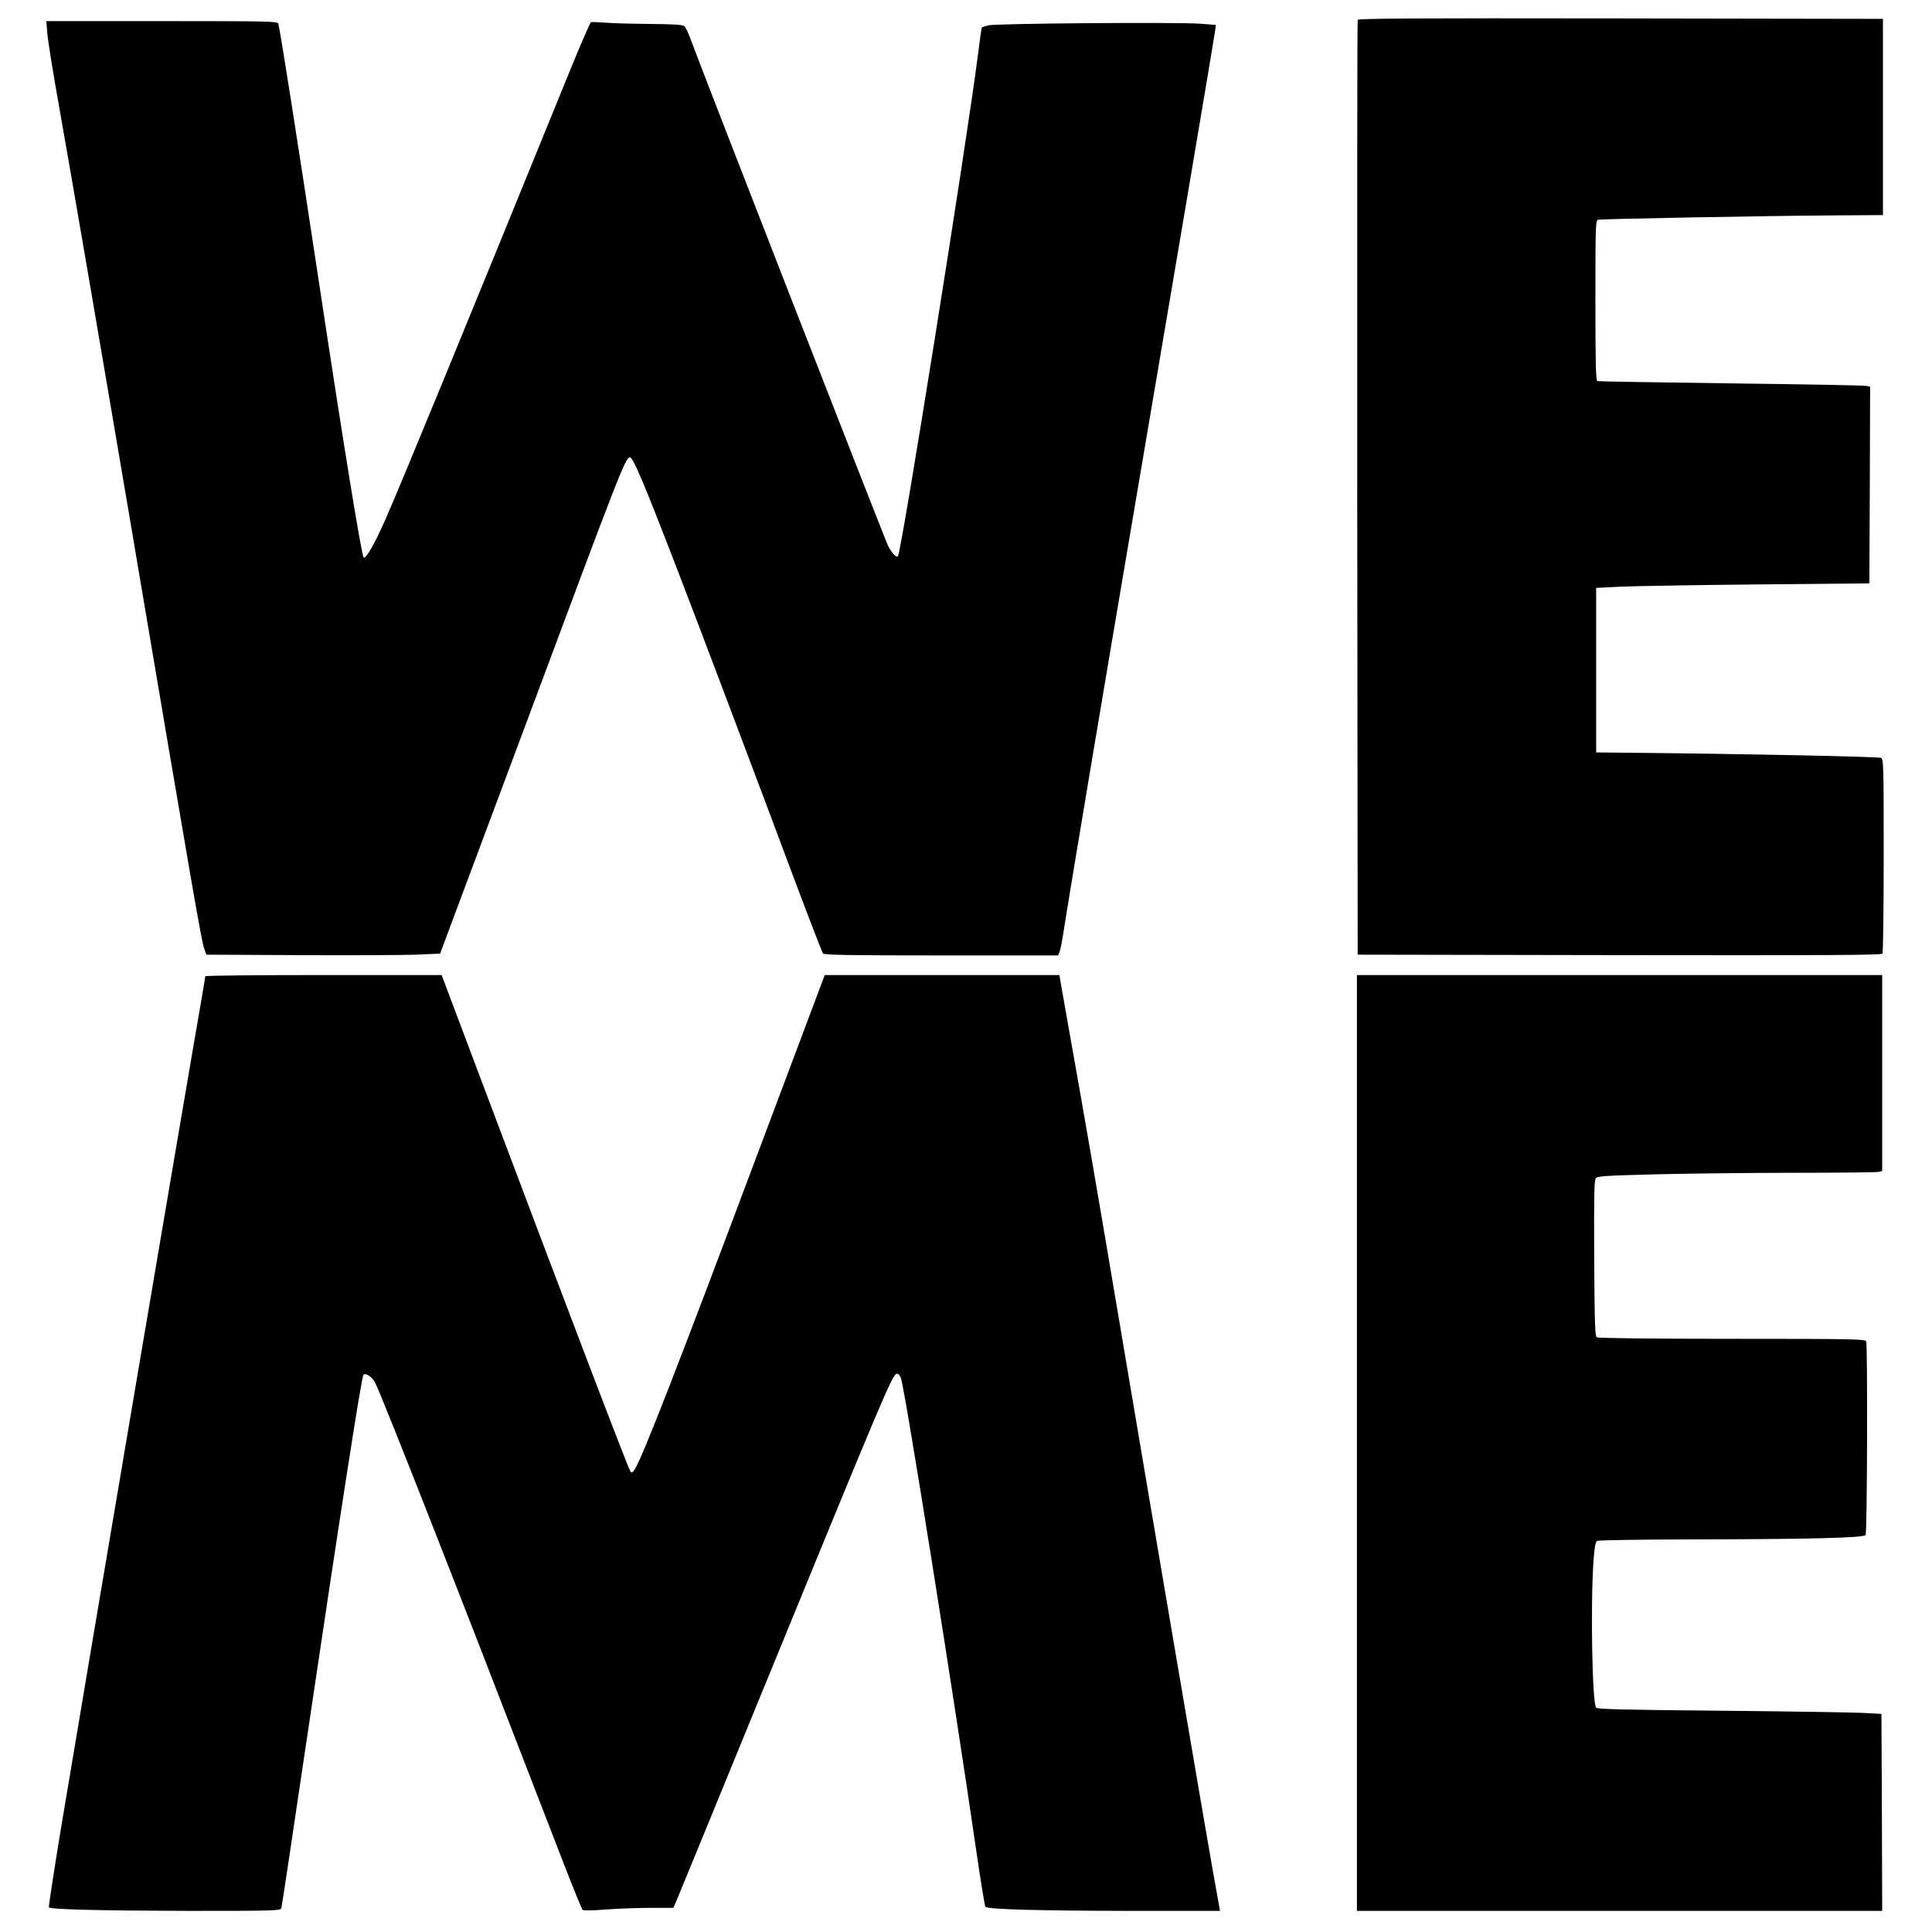 <?xml version="1.0" standalone="no"?>
<!DOCTYPE svg PUBLIC "-//W3C//DTD SVG 20010904//EN"
 "http://www.w3.org/TR/2001/REC-SVG-20010904/DTD/svg10.dtd">
<svg version="1.0" xmlns="http://www.w3.org/2000/svg"
 width="1280pt" height="1280pt" viewBox="0 0 1280 1280"
 preserveAspectRatio="xMidYMid meet">
<g transform="translate(0,1280) scale(0.1,-0.1)"
fill="#000000" stroke="none">
<path d="M8995 12668 c-3 -7 -4 -1403 -3 -3103 l3 -3090 1734 -3 c1381 -2
1736 0 1743 10 4 7 8 300 8 650 0 604 -1 638 -18 647 -16 8 -925 27 -1682 34
l-205 2 0 545 0 545 160 8 c88 4 495 11 905 15 l745 7 3 651 2 652 -22 5 c-13
4 -416 11 -898 17 -481 6 -881 13 -887 15 -10 4 -13 119 -13 534 0 496 1 530
18 535 21 6 1118 26 1567 29 l320 2 0 650 0 650 -1738 3 c-1385 2 -1739 0
-1742 -10z"/>
<path d="M313 12583 c3 -43 39 -269 81 -503 93 -526 254 -1465 471 -2745 423
-2502 469 -2765 488 -2820 l14 -40 614 -3 c338 -2 686 0 774 3 l161 7 101 271
c56 150 277 742 492 1317 598 1604 635 1700 664 1700 22 0 93 -169 328 -779
120 -311 496 -1305 769 -2036 95 -253 177 -466 183 -472 7 -10 176 -13 783
-13 l774 0 10 23 c5 12 19 83 30 157 31 203 272 1641 425 2540 293 1722 574
3386 577 3415 l3 30 -105 8 c-152 11 -1356 2 -1403 -11 -21 -6 -40 -12 -42
-14 -2 -1 -13 -77 -24 -168 -78 -609 -509 -3311 -532 -3335 -11 -11 -37 17
-64 66 -18 33 -1238 3162 -1317 3379 -11 30 -27 61 -36 68 -11 8 -71 12 -211
13 -108 1 -241 4 -296 8 -55 4 -104 6 -110 4 -5 -2 -67 -144 -137 -316 -696
-1710 -1118 -2736 -1222 -2973 -72 -164 -133 -271 -147 -257 -14 14 -137 772
-289 1778 -150 993 -264 1716 -276 1758 -5 16 -50 17 -771 17 l-766 0 6 -77z"/>
<path d="M1360 6332 c0 -4 -11 -70 -24 -147 -95 -541 -775 -4555 -932 -5498
-47 -285 -83 -521 -80 -524 13 -14 367 -22 928 -23 569 0 607 1 612 18 3 9 71
460 151 1002 233 1572 380 2519 393 2532 15 15 60 -17 77 -52 30 -61 176 -427
395 -985 185 -472 321 -820 856 -2205 63 -162 119 -299 123 -303 6 -6 70 -5
154 2 80 6 213 11 297 11 l151 0 19 43 c10 23 249 605 530 1292 851 2077 901
2197 931 2203 11 2 20 -8 28 -29 28 -80 353 -2122 501 -3144 28 -192 54 -353
59 -358 17 -17 342 -26 945 -27 l609 0 -6 32 c-3 18 -24 134 -46 258 -42 237
-369 2155 -616 3620 -157 932 -232 1364 -326 1890 -32 184 -62 350 -65 368
l-5 32 -778 0 -777 0 -427 -1137 c-545 -1453 -783 -2065 -833 -2140 -10 -16
-19 -22 -26 -15 -12 12 -433 1116 -1014 2660 l-238 632 -783 0 c-431 0 -783
-3 -783 -8z"/>
<path d="M8990 3240 l0 -3100 1740 0 1740 0 -2 653 -3 652 -130 7 c-71 3 -494
10 -938 14 -645 6 -811 10 -822 20 -27 27 -38 701 -17 982 6 80 13 117 23 123
8 5 269 9 584 10 813 1 1183 10 1195 29 11 16 14 1258 4 1284 -6 14 -93 16
-888 16 -537 0 -887 4 -896 10 -13 8 -15 79 -18 522 -2 406 0 517 10 531 12
15 52 18 403 27 215 5 629 10 920 10 292 0 540 3 553 6 l22 6 0 649 0 649
-1740 0 -1740 0 0 -3100z"/>
</g>
</svg>
